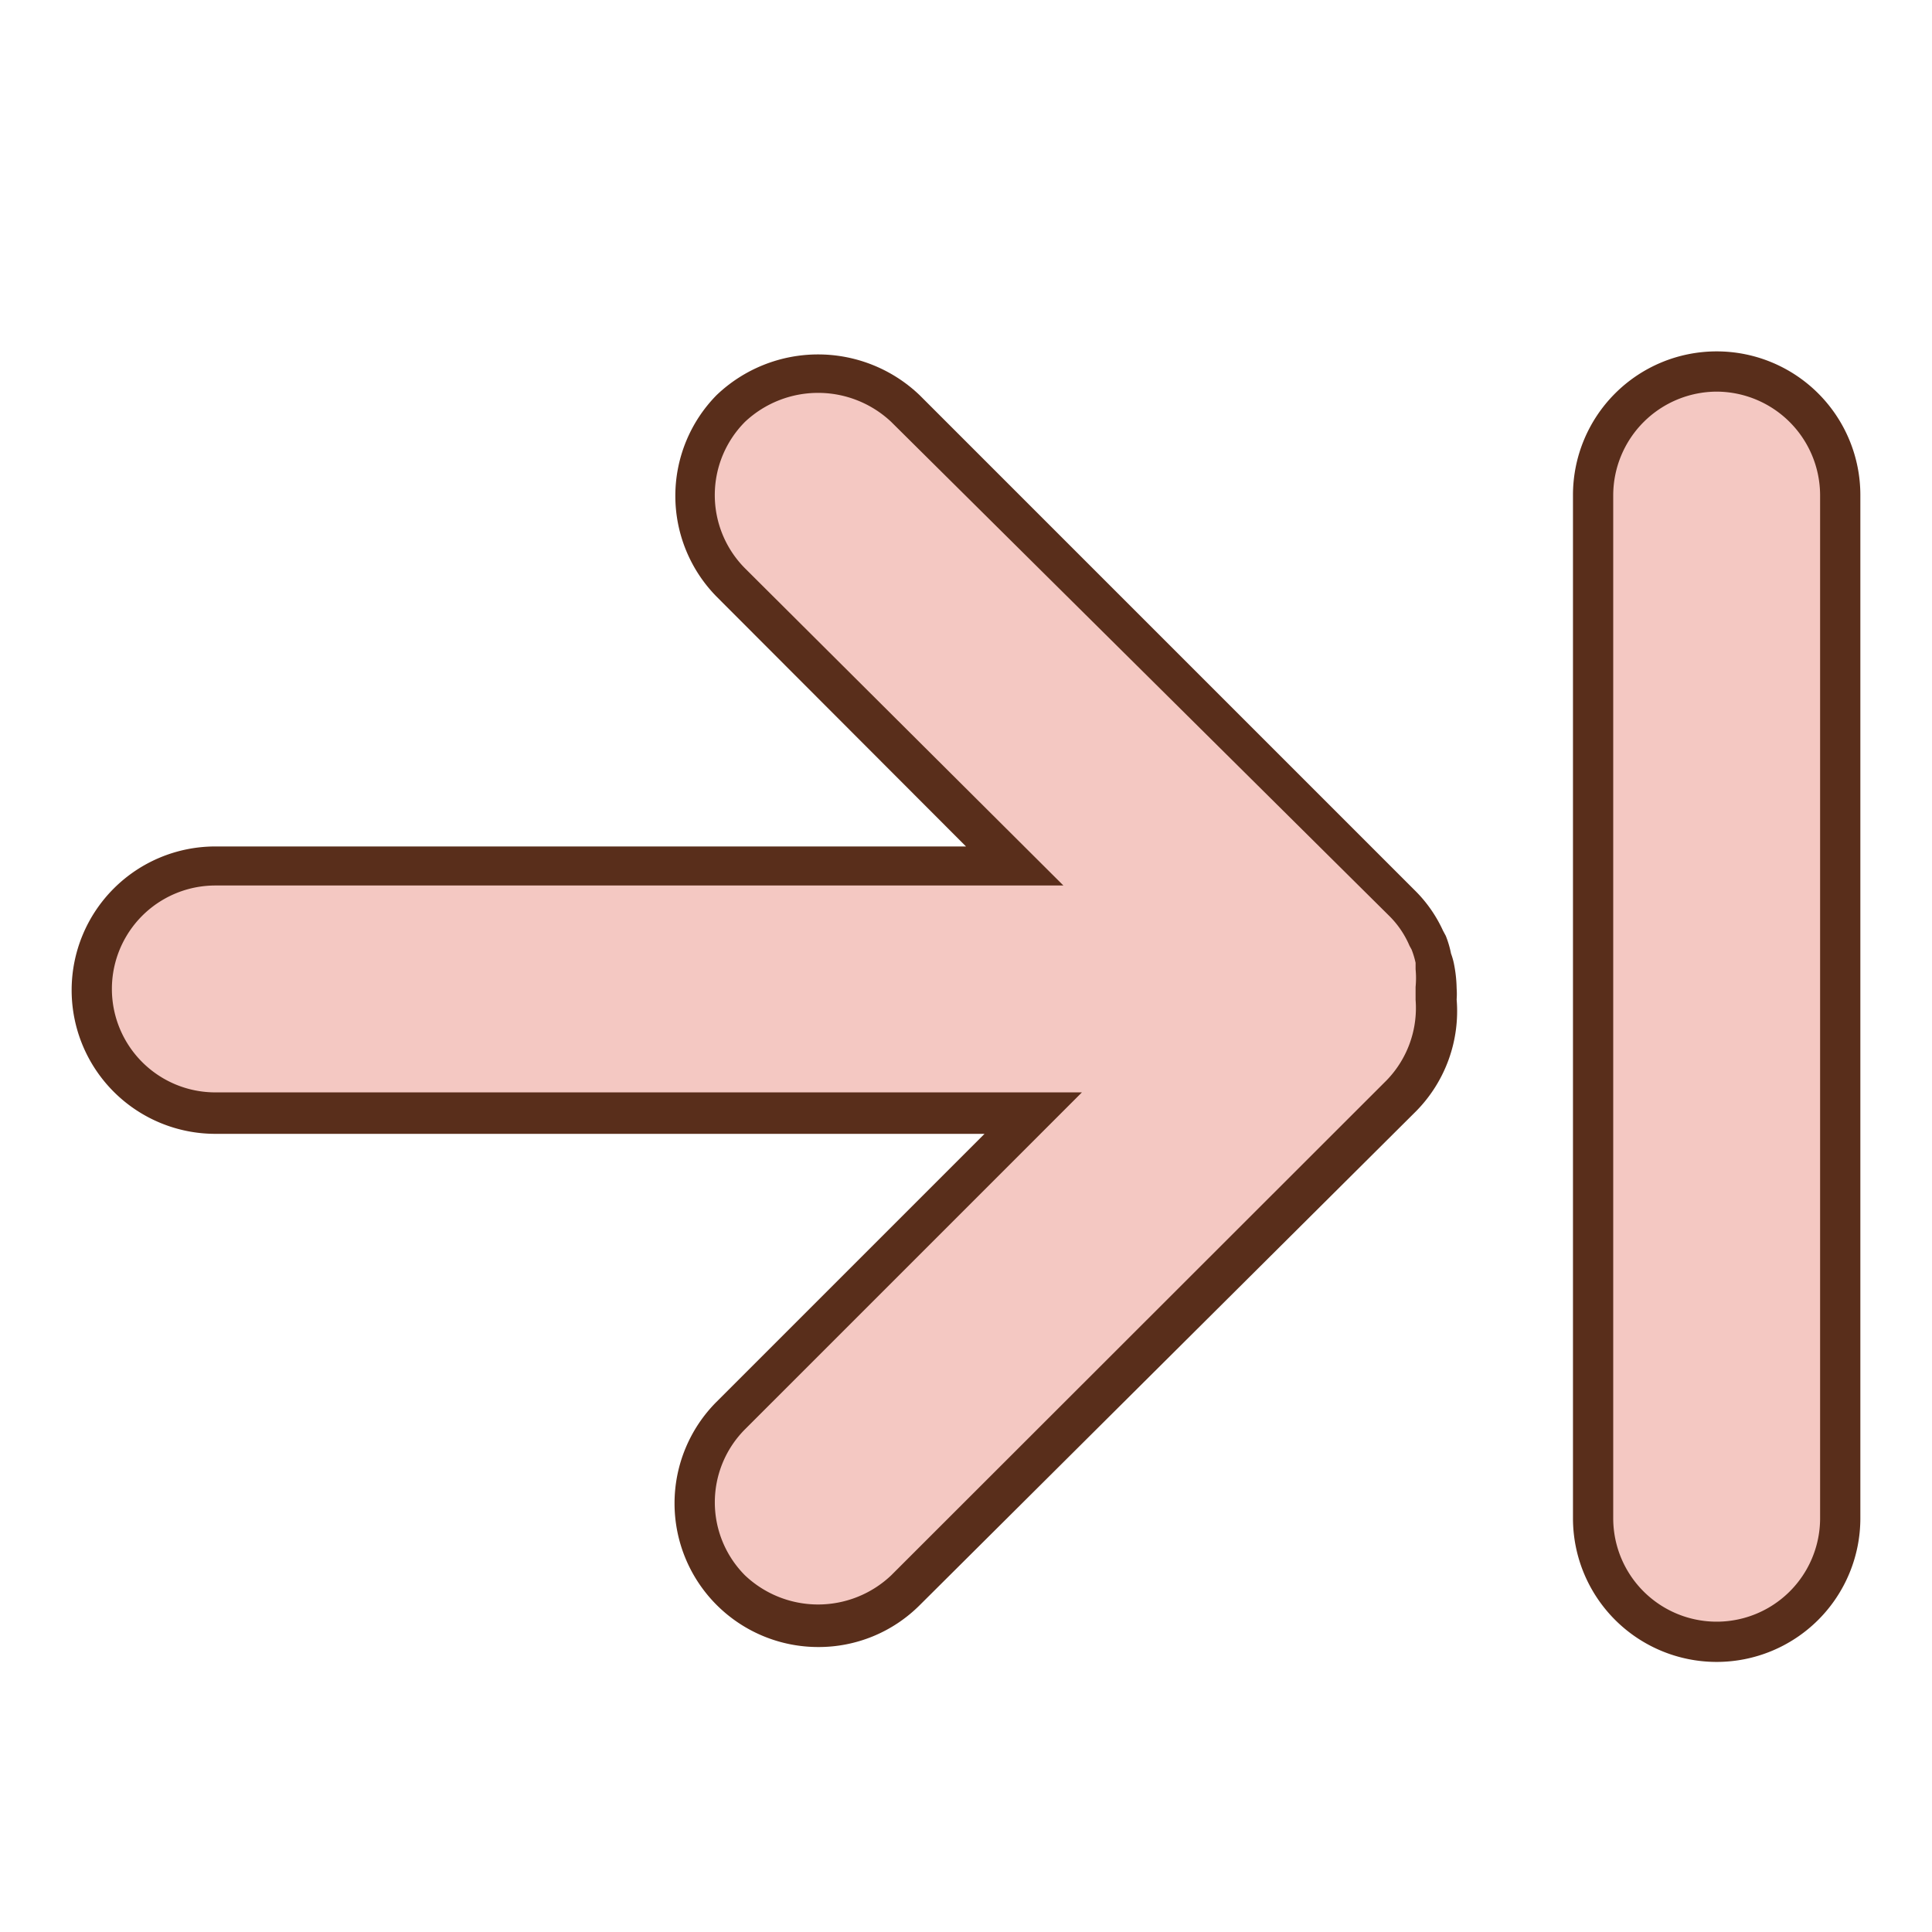 <svg id="6e48eee0-7451-4ec8-be3f-bb108cb54f78" data-name="图层 1" xmlns="http://www.w3.org/2000/svg" viewBox="0 0 48 48"><defs><style>.cbf51606-d700-4060-88f2-a25db6a50a11{fill:#f4c8c2;}.\34 23c56b5-1668-48b8-bdad-6eda32868f28{fill:#592e1b;}</style></defs><title>pend</title><rect class="cbf51606-d700-4060-88f2-a25db6a50a11" x="39.58" y="9.23" width="6.14" height="31.55" rx="3.07" ry="3.07" transform="translate(85.3 50.02) rotate(180)"/><path class="423c56b5-1668-48b8-bdad-6eda32868f28" d="M42.65,41.29a3.57,3.57,0,0,1-3.57-3.57V12.3a3.57,3.57,0,0,1,7.14,0V37.72A3.57,3.57,0,0,1,42.65,41.29Zm0-31.56a2.58,2.58,0,0,0-2.57,2.57V37.72a2.57,2.57,0,0,0,5.14,0V12.3A2.58,2.58,0,0,0,42.65,9.73Z"/><path class="cbf51606-d700-4060-88f2-a25db6a50a11" d="M5.35,21.53H25.21l-7-7.06a3.07,3.07,0,1,1,4.34-4.34l12.3,12.3a3.15,3.15,0,0,1,.6.87.67.67,0,0,0,.06.12c0,.12.08.26.12.39s0,.12.05.19a2.48,2.48,0,0,1,.06.54v.06h0a1.79,1.79,0,0,1,0,.23,3,3,0,0,1-.87,2.39L22.5,39.52a3.07,3.07,0,1,1-4.34-4.34l7.51-7.51H5.35A3.08,3.08,0,0,1,2.28,24.6h0A3.08,3.08,0,0,1,5.35,21.53Z"/><path class="423c56b5-1668-48b8-bdad-6eda32868f28" d="M20.33,40.92a3.57,3.57,0,0,1-2.53-6.09l6.66-6.66H5.35a3.57,3.57,0,1,1,0-7.14H24L17.8,14.82a3.57,3.57,0,0,1,0-5,3.65,3.65,0,0,1,5.05,0l12.3,12.3a3.37,3.37,0,0,1,.7,1l.07.13a2.44,2.44,0,0,1,.13.44,1.67,1.67,0,0,1,.07.24,3.38,3.38,0,0,1,.07.63,1.86,1.86,0,0,1,0,.27,3.54,3.54,0,0,1-1,2.77L22.85,39.88A3.55,3.55,0,0,1,20.33,40.92ZM5.35,22a2.57,2.57,0,1,0,0,5.14H26.88l-8.37,8.37a2.57,2.57,0,0,0,0,3.63,2.64,2.64,0,0,0,3.63,0l12.31-12.3a2.58,2.58,0,0,0,.72-2v-.05l0-.14v-.13a2.28,2.28,0,0,0,0-.44l0-.16a2.17,2.17,0,0,0-.1-.33l-.05-.09a2.33,2.33,0,0,0-.49-.73L22.14,10.48a2.65,2.65,0,0,0-3.63,0,2.58,2.58,0,0,0,0,3.64L26.42,22Z"/></svg>